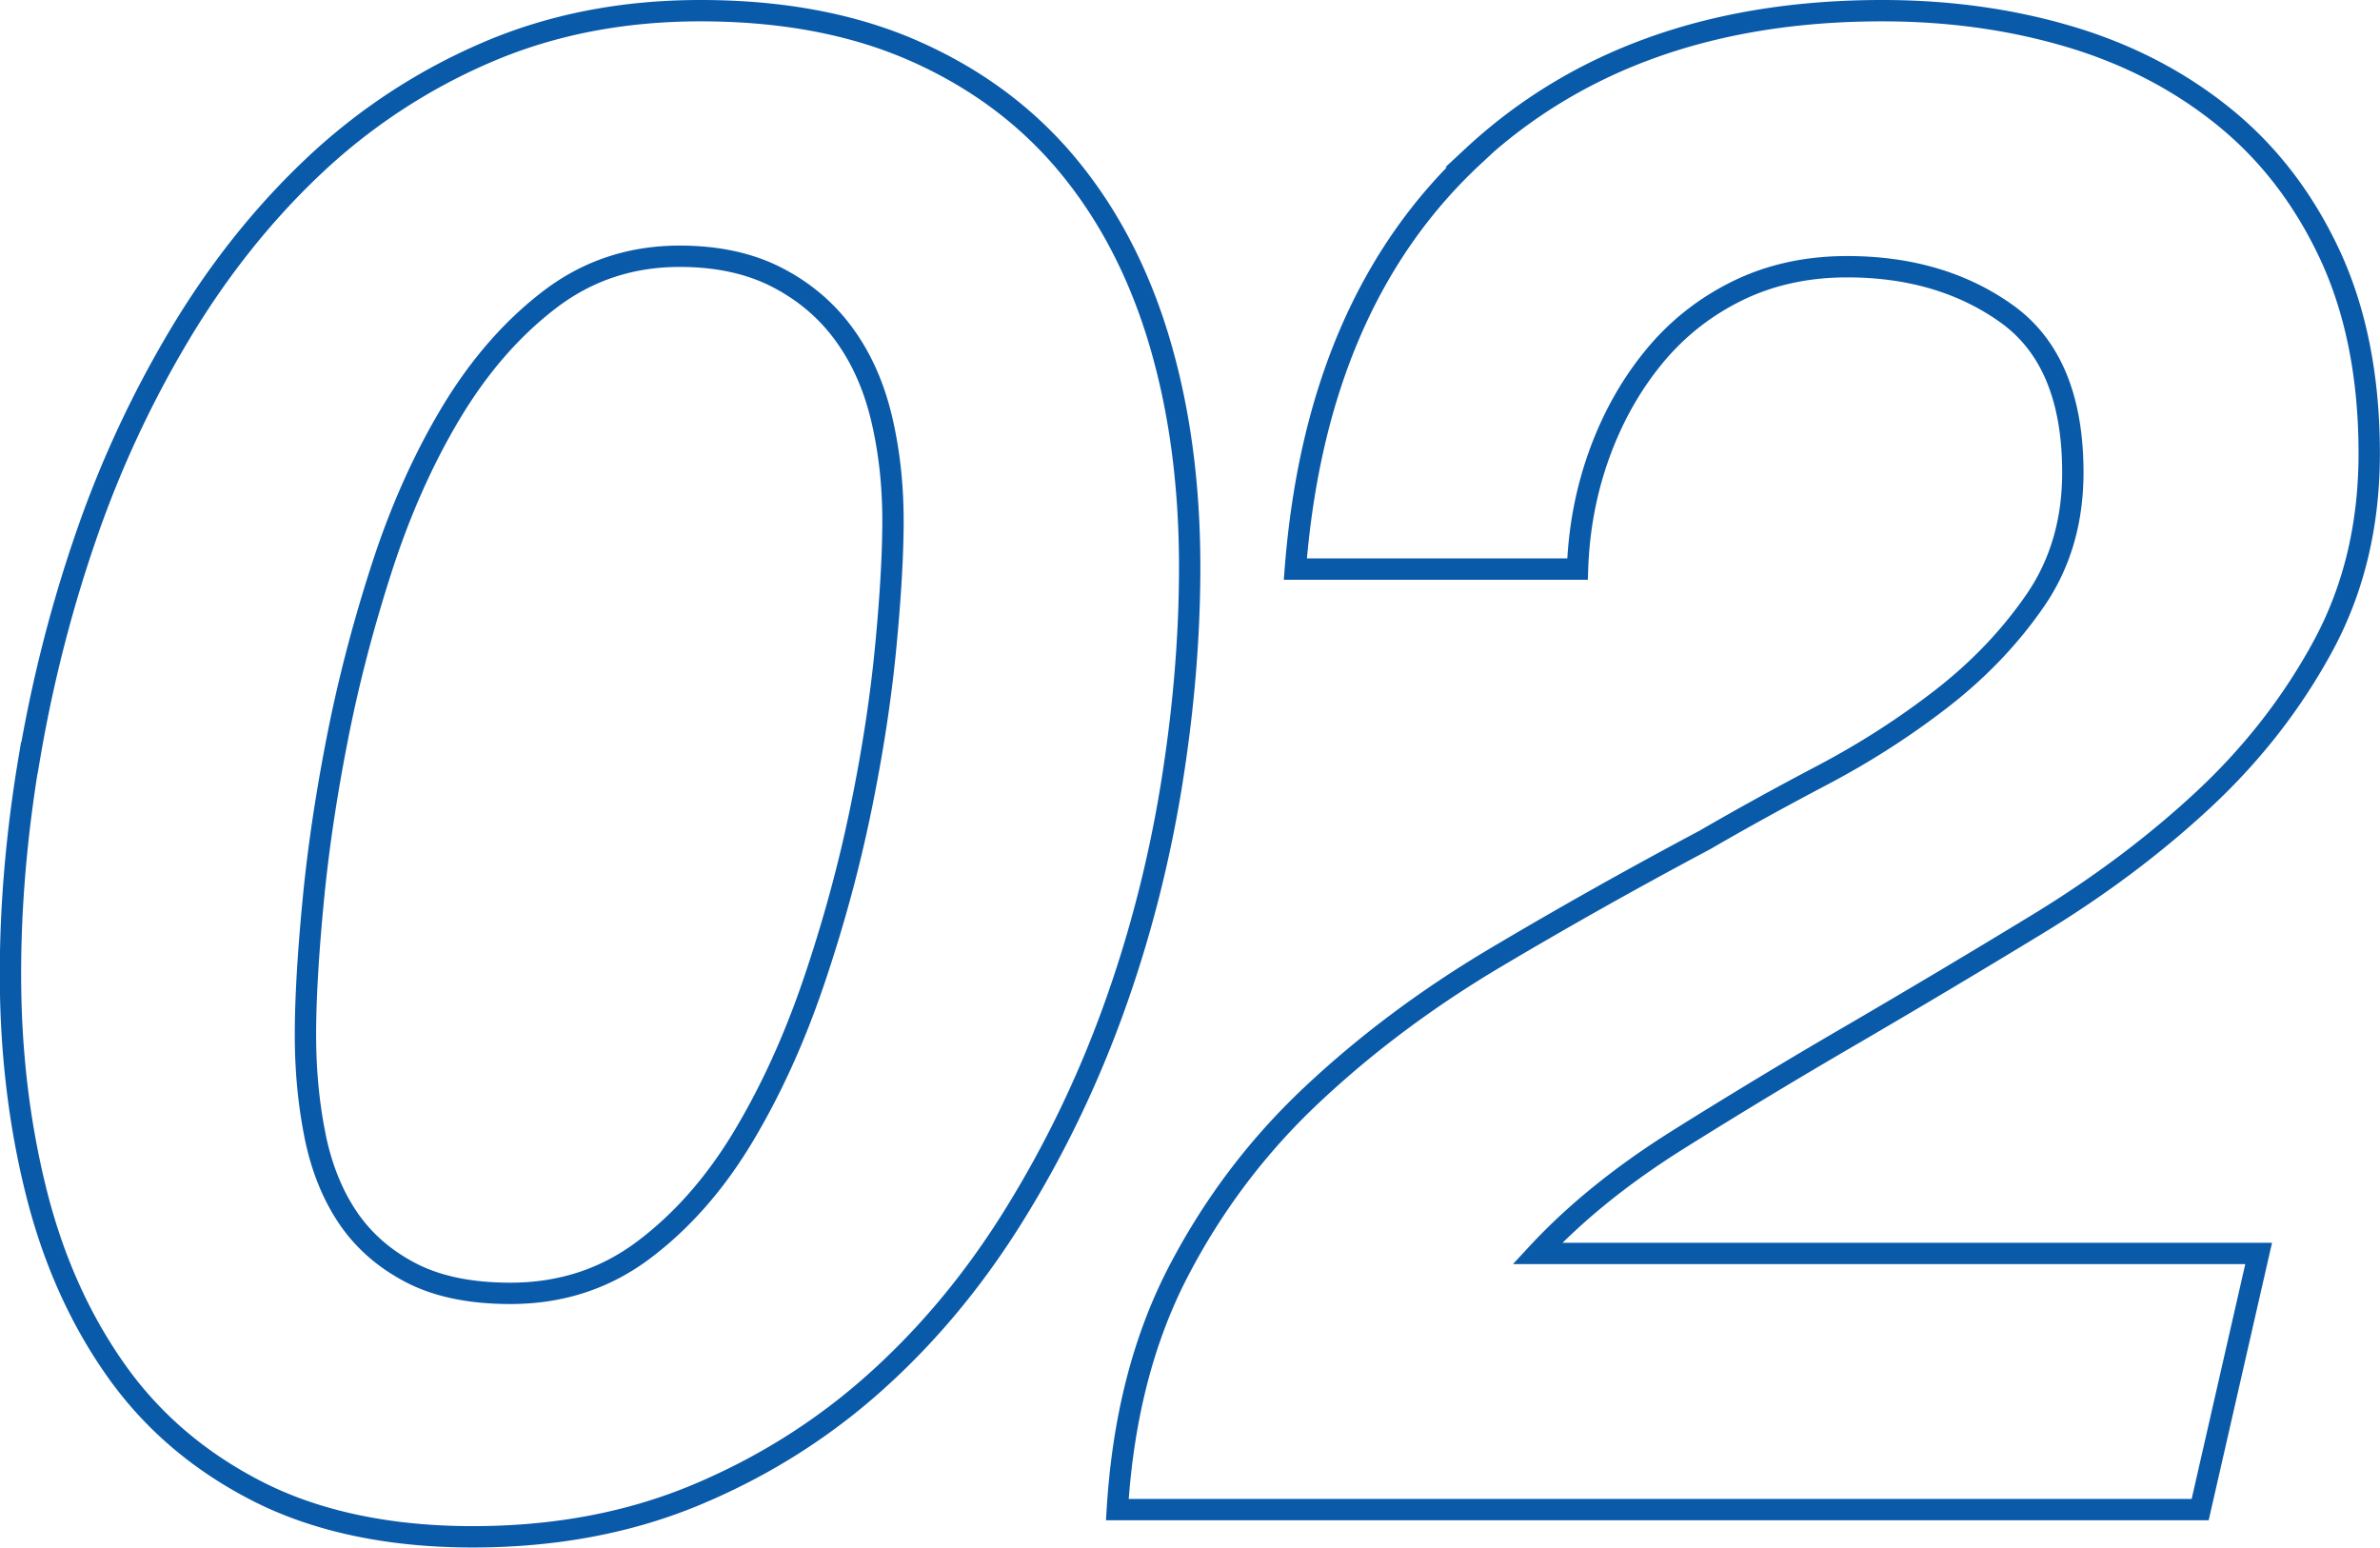 <svg data-name="レイヤー 2" xmlns="http://www.w3.org/2000/svg" viewBox="0 0 223 145"><path d="M2.76 71.02c1.18-6.95 2.9-13.77 5.19-20.46 2.28-6.69 5.22-13.05 8.81-19.08 3.59-6.03 7.77-11.31 12.54-15.83A55.36 55.36 0 0145.56 4.93C51.63 2.31 58.32 1 65.64 1c7.7 0 14.43 1.28 20.17 3.84 5.74 2.56 10.51 6.13 14.3 10.72 3.79 4.59 6.63 10.07 8.52 16.42 1.89 6.36 2.84 13.41 2.84 21.14 0 6.69-.59 13.61-1.76 20.75-1.18 7.15-2.97 14.06-5.39 20.75-2.42 6.69-5.48 13.05-9.21 19.08-3.72 6.03-8.06 11.28-13.03 15.74-4.96 4.46-10.58 8-16.85 10.62-6.27 2.62-13.25 3.93-20.96 3.93s-14.53-1.41-20.08-4.23c-5.55-2.82-10.02-6.65-13.42-11.51-3.4-4.85-5.88-10.46-7.44-16.82C1.76 105.07.98 98.35.98 91.27c0-6.56.59-13.31 1.76-20.26zm26.74 35.31c.59 2.95 1.6 5.51 3.04 7.67s3.39 3.9 5.88 5.21c2.48 1.31 5.61 1.97 9.4 1.97 4.7 0 8.84-1.34 12.44-4.03 3.59-2.69 6.69-6.2 9.3-10.52 2.61-4.33 4.83-9.18 6.66-14.56 1.83-5.38 3.3-10.75 4.41-16.13 1.11-5.38 1.89-10.46 2.35-15.24.46-4.78.69-8.75.69-11.9 0-3.41-.36-6.62-1.08-9.64-.72-3.01-1.89-5.64-3.53-7.87-1.63-2.23-3.72-4-6.27-5.31-2.55-1.31-5.58-1.97-9.11-1.97-4.57 0-8.62 1.35-12.14 4.03-3.53 2.69-6.6 6.2-9.21 10.52-2.61 4.33-4.8 9.21-6.56 14.65-1.76 5.44-3.17 10.85-4.21 16.23-1.05 5.38-1.8 10.49-2.25 15.34-.46 4.85-.69 8.92-.69 12.19s.29 6.39.88 9.34zm108.47-91.66C147.76 5.56 160.56 1 176.36 1c6.27 0 12.14.82 17.63 2.46 5.48 1.64 10.31 4.16 14.49 7.57s7.47 7.74 9.89 12.98c2.41 5.25 3.62 11.41 3.62 18.49 0 6.69-1.44 12.69-4.31 18-2.87 5.31-6.6 10.1-11.16 14.36-4.57 4.26-9.76 8.16-15.57 11.7-5.81 3.54-11.59 6.98-17.33 10.33-5.75 3.34-11.23 6.66-16.45 9.93-5.22 3.28-9.6 6.82-13.12 10.62h67.58l-5.48 24H104.69c.52-8.52 2.42-15.93 5.68-22.23 3.26-6.29 7.44-11.83 12.54-16.62 5.09-4.79 10.84-9.08 17.24-12.88 6.4-3.8 12.93-7.47 19.59-11.01 3.39-1.97 7.08-4 11.07-6.1 3.98-2.1 7.7-4.49 11.16-7.18 3.46-2.69 6.37-5.74 8.72-9.15 2.35-3.41 3.53-7.41 3.53-12 0-6.95-2.06-11.9-6.17-14.85-4.11-2.95-9.11-4.43-14.98-4.43-3.79 0-7.22.76-10.28 2.26-3.07 1.51-5.68 3.57-7.83 6.2-2.15 2.62-3.85 5.64-5.09 9.05-1.24 3.41-1.93 7.02-2.06 10.82h-26.44c1.3-16.65 6.86-29.54 16.65-38.65z" fill="none" stroke="#0a5aaa" stroke-miterlimit="10" stroke-width="2" data-name="レイヤー 5"/></svg>